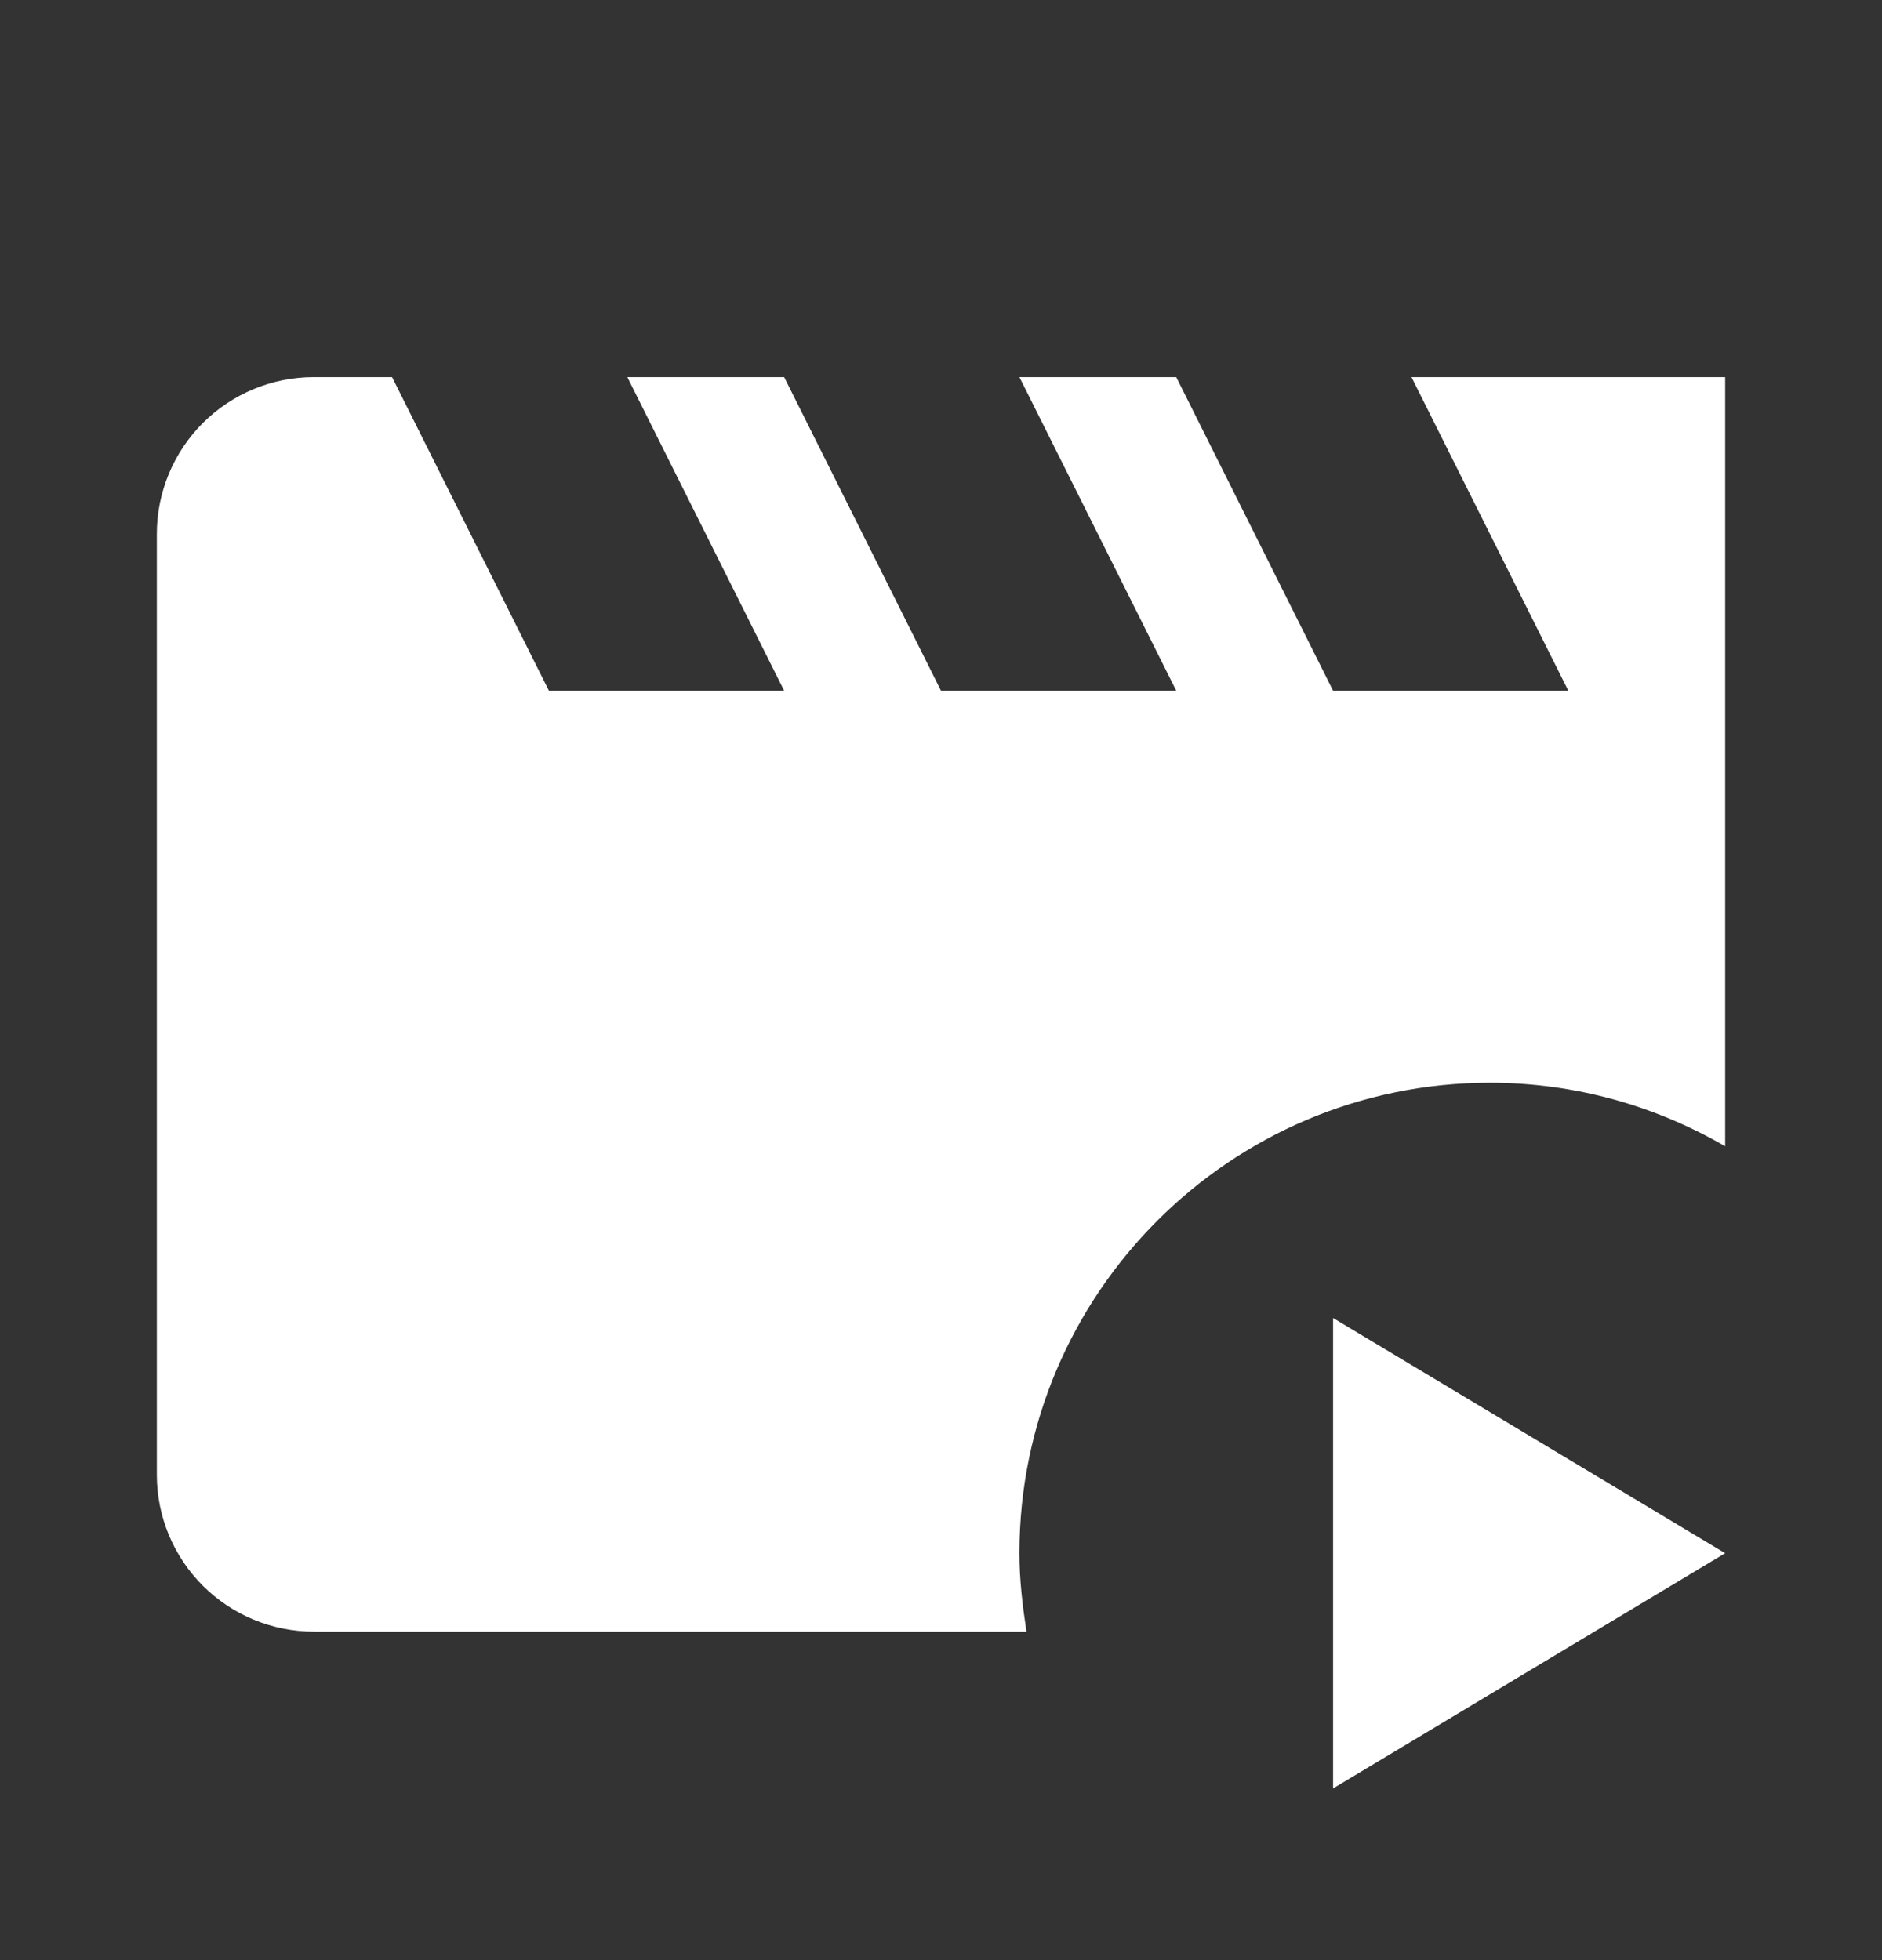<svg width="24" height="25" viewBox="0 0 24 25" fill="none" xmlns="http://www.w3.org/2000/svg">
<rect x="0" y="0" width="24" height="25" fill="#333333" stroke="none"/>
<path d="M22 4.81V14.62C21.12 14.11 20.1 13.81 19 13.81C15.69 13.81 13 16.5 13 19.81C13 20.15 13.04 20.48 13.09 20.81H4C3.47 20.81 2.961 20.599 2.586 20.224C2.211 19.849 2 19.34 2 18.81V6.81C2 6.28 2.211 5.771 2.586 5.396C2.961 5.021 3.47 4.81 4 4.81H5L7 8.81H10L8 4.81H10L12 8.81H15L13 4.81H15L17 8.81H20L18 4.81H22ZM17 22.81L22 19.81L17 16.81V22.81Z" fill="white"/>
</svg>
